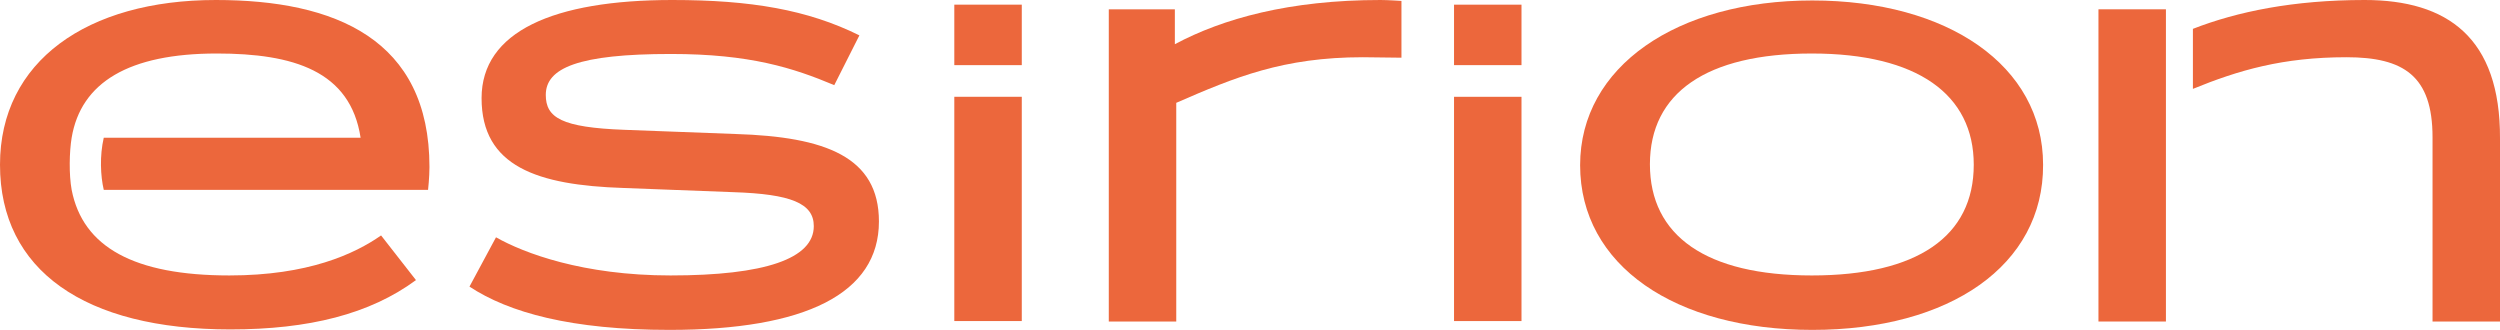 <?xml version="1.0" encoding="utf-8"?>
<!-- Generator: Adobe Illustrator 19.2.1, SVG Export Plug-In . SVG Version: 6.00 Build 0)  -->
<svg version="1.1" id="Ebene_1" xmlns="http://www.w3.org/2000/svg" xmlns:xlink="http://www.w3.org/1999/xlink" x="0px" y="0px"
	 viewBox="0 0 537.3 70.9" style="enable-background:new 0 0 537.3 70.9;" xml:space="preserve">
<style type="text/css">
	.st0{fill:#EC673C;}
</style>
<g>
	<path class="st0" d="M92.3,35.9C92.3,8.4,72,0,46.4,0C18.7,0,0,13.2,0,35.4c0,22.7,18.2,35.4,49.5,35.4c16.9,0,30-3.3,39.9-10.6
		l-7.5-9.6c-5.7,4-15.7,8.6-32.6,8.6c-20.5,0-31.5-6.1-33.9-18.4c-0.6-3.3-0.5-8.2,0-11.2c2-11.9,12.3-18.1,31.2-18.1
		c16.4,0,28.7,3.7,30.9,18.1H22.3c-0.9,3.9-0.7,8.2,0,11.2H92C92,40.8,92.3,38.1,92.3,35.9z"/>
	<path class="st0" d="M143.9,70.9c-21.1,0-34.5-3.7-43-9.3l5.7-10.6c6,3.4,18.7,8.2,37.5,8.2c20.3,0,30.8-3.6,30.8-10.6
		c0-4.9-4.9-6.9-17.3-7.3L134,40.4c-18.5-0.6-30.5-4.6-30.5-19.3c0-14.3,15.4-21.1,41-21.1c16.9,0,29.1,2.1,40.2,7.6l-5.4,10.7
		c-8.8-3.7-18.1-6.7-35.1-6.7c-19.9,0-26.9,3-26.9,8.8c0,4.9,3.4,7,16.9,7.5l23.9,0.9c19.3,0.6,30.8,4.9,30.8,18.8
		C188.9,63.1,173.1,70.9,143.9,70.9z"/>
	<path class="st0" d="M205.1,1h14.5v13h-14.5V1z M205.1,20.8h14.5V69h-14.5V20.8z"/>
	<path class="st0" d="M312.5,1H327v13h-14.5V1z M312.5,20.8H327V69h-14.5V20.8z"/>
	<path class="st0" d="M389.5,70.9c-29.4,0-49.9-13.8-49.9-35.4c0-21.2,20.8-35.4,49.9-35.4s49.6,14,49.6,35.3
		C439.2,57,419.1,70.9,389.5,70.9z M389.4,59.2c22.7,0,34.8-8.4,34.8-23.8c0-15.1-12.1-23.9-34.8-23.9c-22.7,0-34.8,8.5-34.8,23.8
		C354.6,50.7,366.7,59.2,389.4,59.2z"/>
	<rect x="451" y="2" class="st0" width="14.5" height="67.1"/>
	<path class="st0" d="M508.2,0c-15.3,0-27.4,2.5-36.9,6.2c0,4.8,0,8.3,0,12.9c9.8-4,19.3-6.8,33-6.8c12.3,0,18.5,4,18.5,17.2v39.6
		h14.5V29.8C537.4,8.1,526,0,508.2,0z"/>
	<path class="st0" d="M301.2,12.4V0.2c0,0-2.9-0.2-4.5-0.2c-19.6,0-33.9,4-44.2,9.5V2h-14.2v67.1h14.5v-47c12.6-5.5,23-9.8,40.1-9.8
		C294,12.3,301.2,12.4,301.2,12.4z"/>
</g>
</svg>
